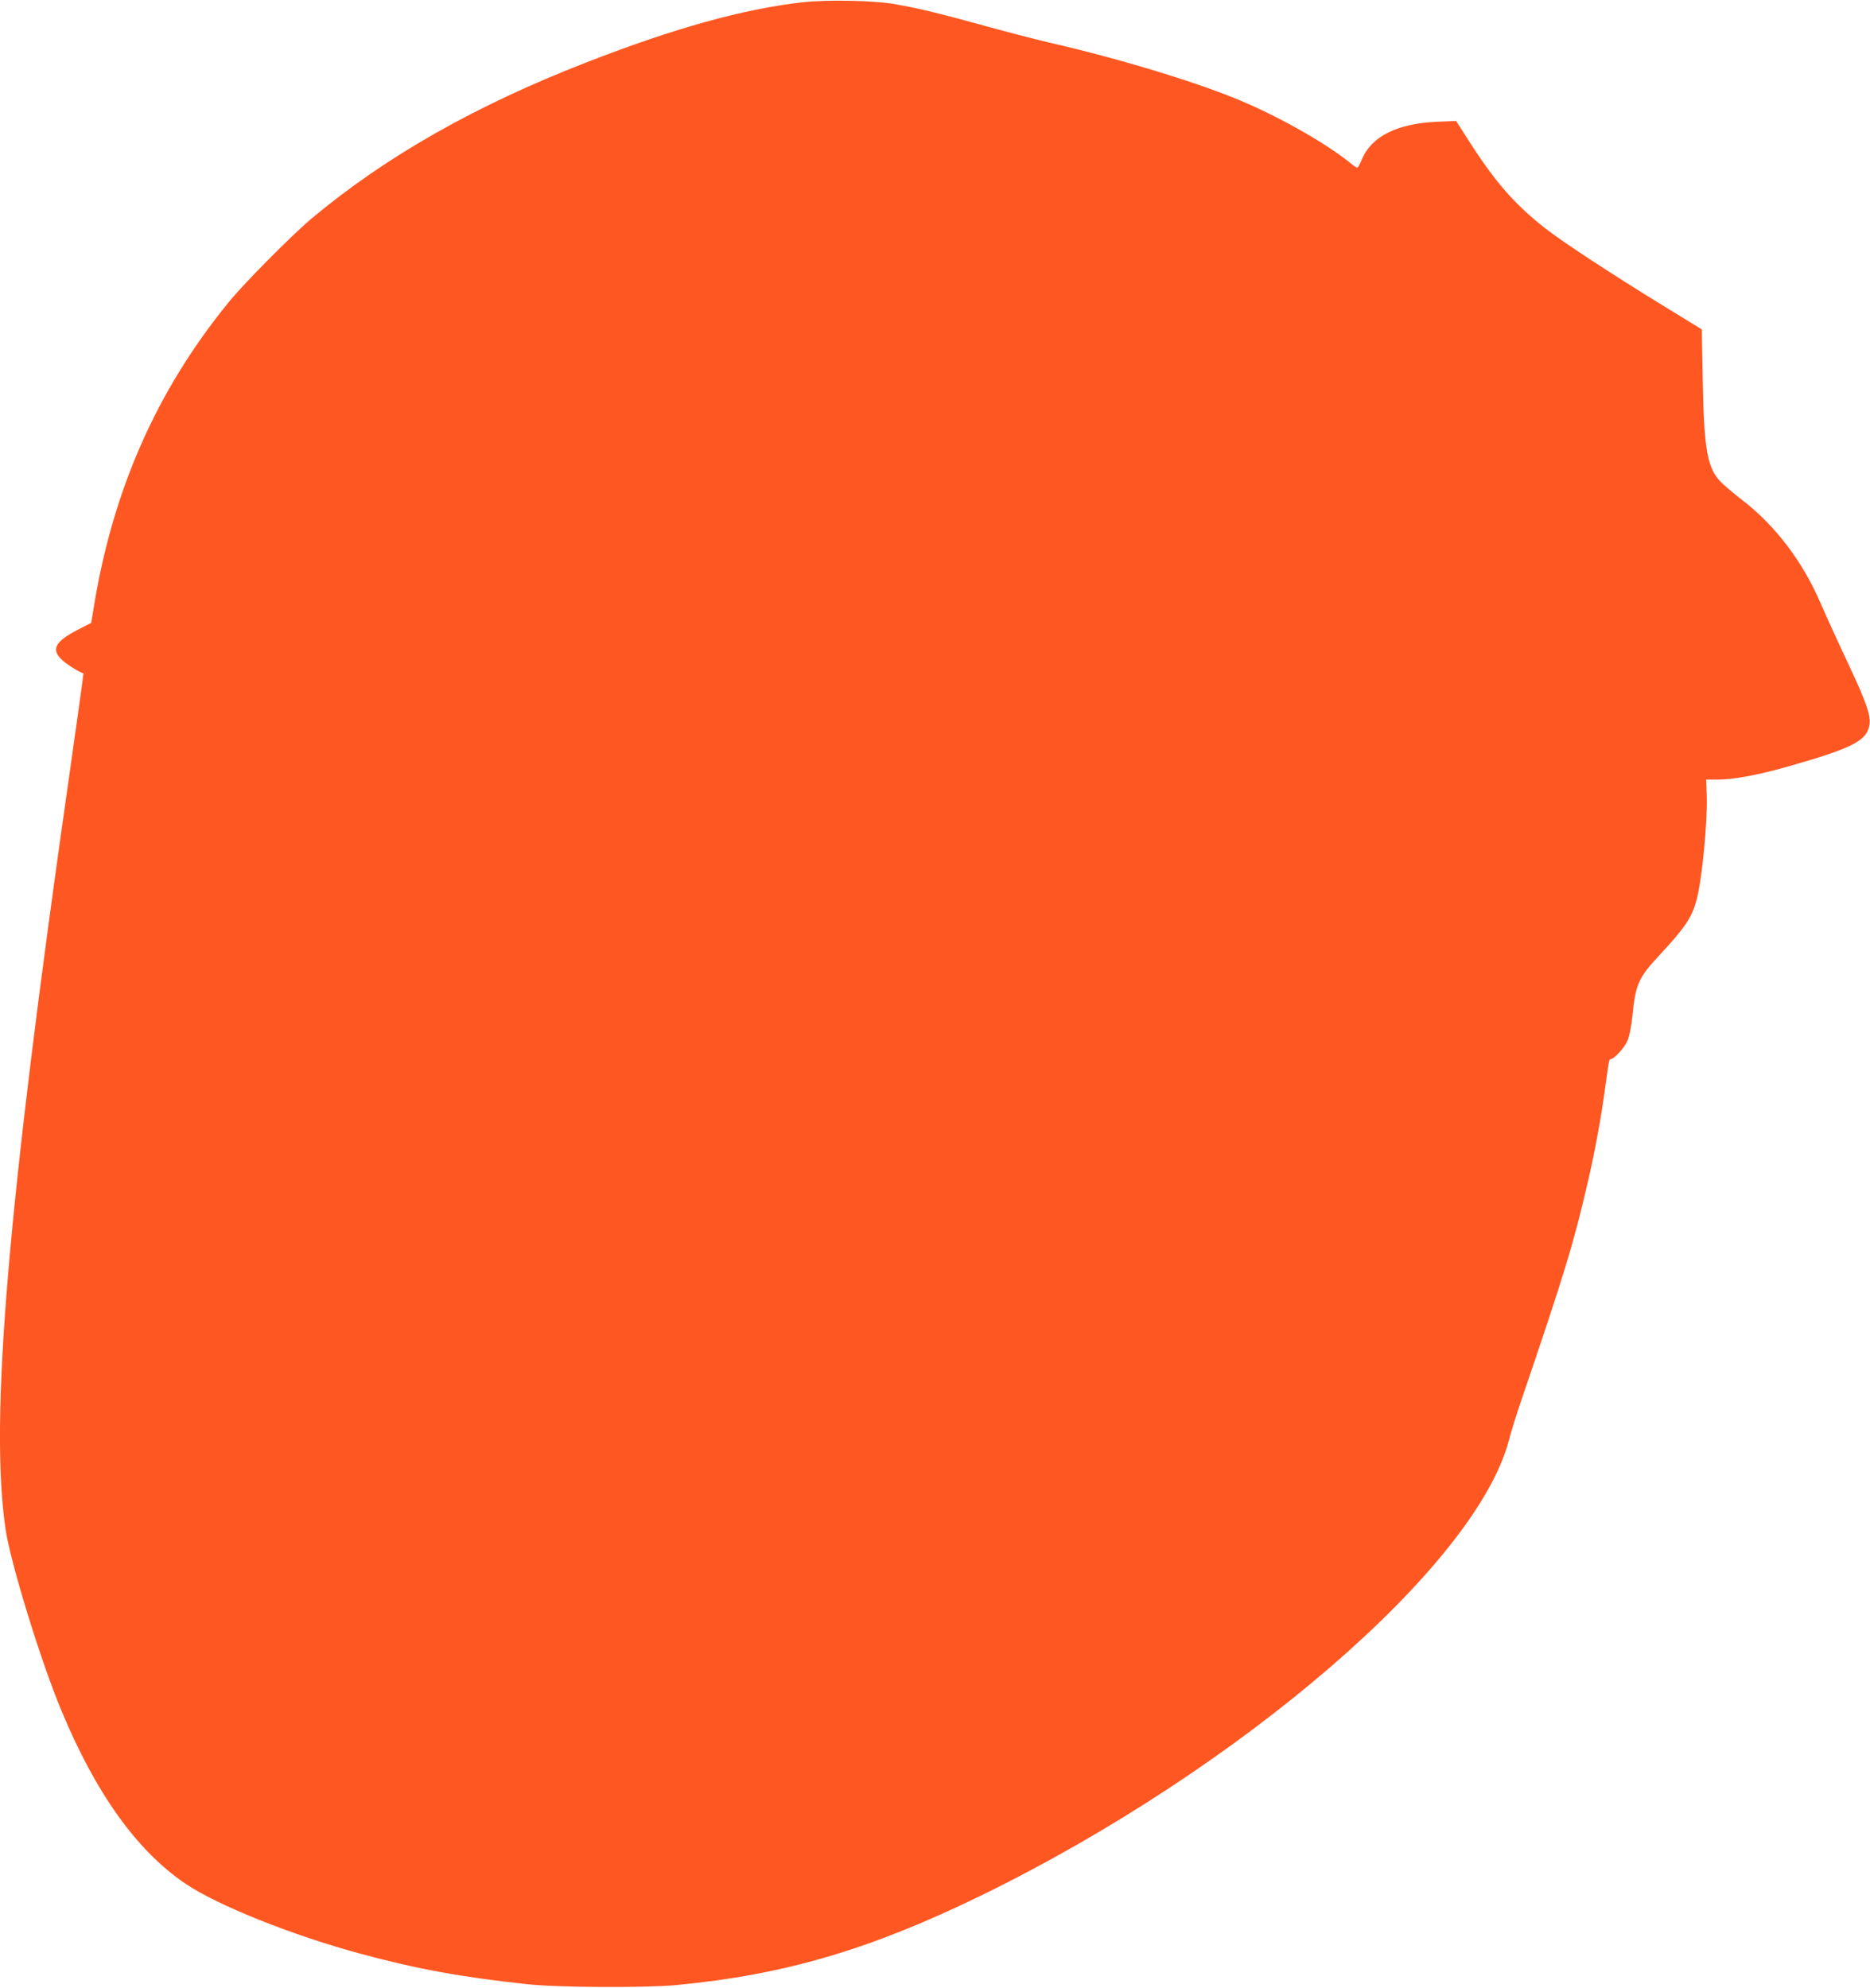 <?xml version="1.0" standalone="no"?>
<!DOCTYPE svg PUBLIC "-//W3C//DTD SVG 20010904//EN"
 "http://www.w3.org/TR/2001/REC-SVG-20010904/DTD/svg10.dtd">
<svg version="1.0" xmlns="http://www.w3.org/2000/svg"
 width="1204pt" height="1280pt" viewBox="0 0 1204 1280"
 preserveAspectRatio="xMidYMid meet">
<g transform="translate(0,1280) scale(0.1,-0.1)"
fill="#ff5722" stroke="none">
<path d="M5164 12785 c-381 -44 -818 -165 -1384 -385 -718 -279 -1296 -607
-1775 -1008 -128 -108 -436 -418 -536 -542 -466 -573 -748 -1218 -869 -1983
l-13 -78 -88 -45 c-145 -75 -172 -127 -99 -194 31 -29 110 -78 137 -86 2 0
-40 -299 -92 -665 -397 -2771 -513 -4144 -409 -4847 32 -215 226 -848 360
-1168 222 -534 486 -902 799 -1114 206 -139 685 -331 1125 -450 365 -99 653
-151 1070 -196 198 -22 761 -25 965 -6 696 66 1247 228 1965 578 1669 816
3184 2123 3395 2930 14 54 47 160 72 234 288 845 344 1030 437 1432 43 184 87
423 110 598 26 188 26 190 36 190 22 0 89 73 108 118 13 29 25 92 32 158 21
209 39 248 176 395 166 179 209 244 238 357 35 132 70 499 65 665 l-4 107 76
0 c97 0 256 29 439 81 421 119 517 167 536 267 12 60 -18 147 -137 400 -62
131 -142 307 -179 392 -113 263 -290 496 -500 658 -47 36 -106 86 -133 111
-94 90 -116 208 -124 668 l-6 322 -256 157 c-321 197 -640 406 -751 493 -192
150 -319 294 -480 544 l-95 148 -120 -5 c-259 -11 -425 -94 -487 -243 -12 -29
-25 -53 -29 -53 -4 0 -20 10 -36 23 -151 125 -444 293 -697 401 -284 122 -786
275 -1251 382 -82 19 -272 68 -420 109 -300 83 -444 117 -591 141 -139 22
-431 26 -580 9z"/>
</g>
</svg>
